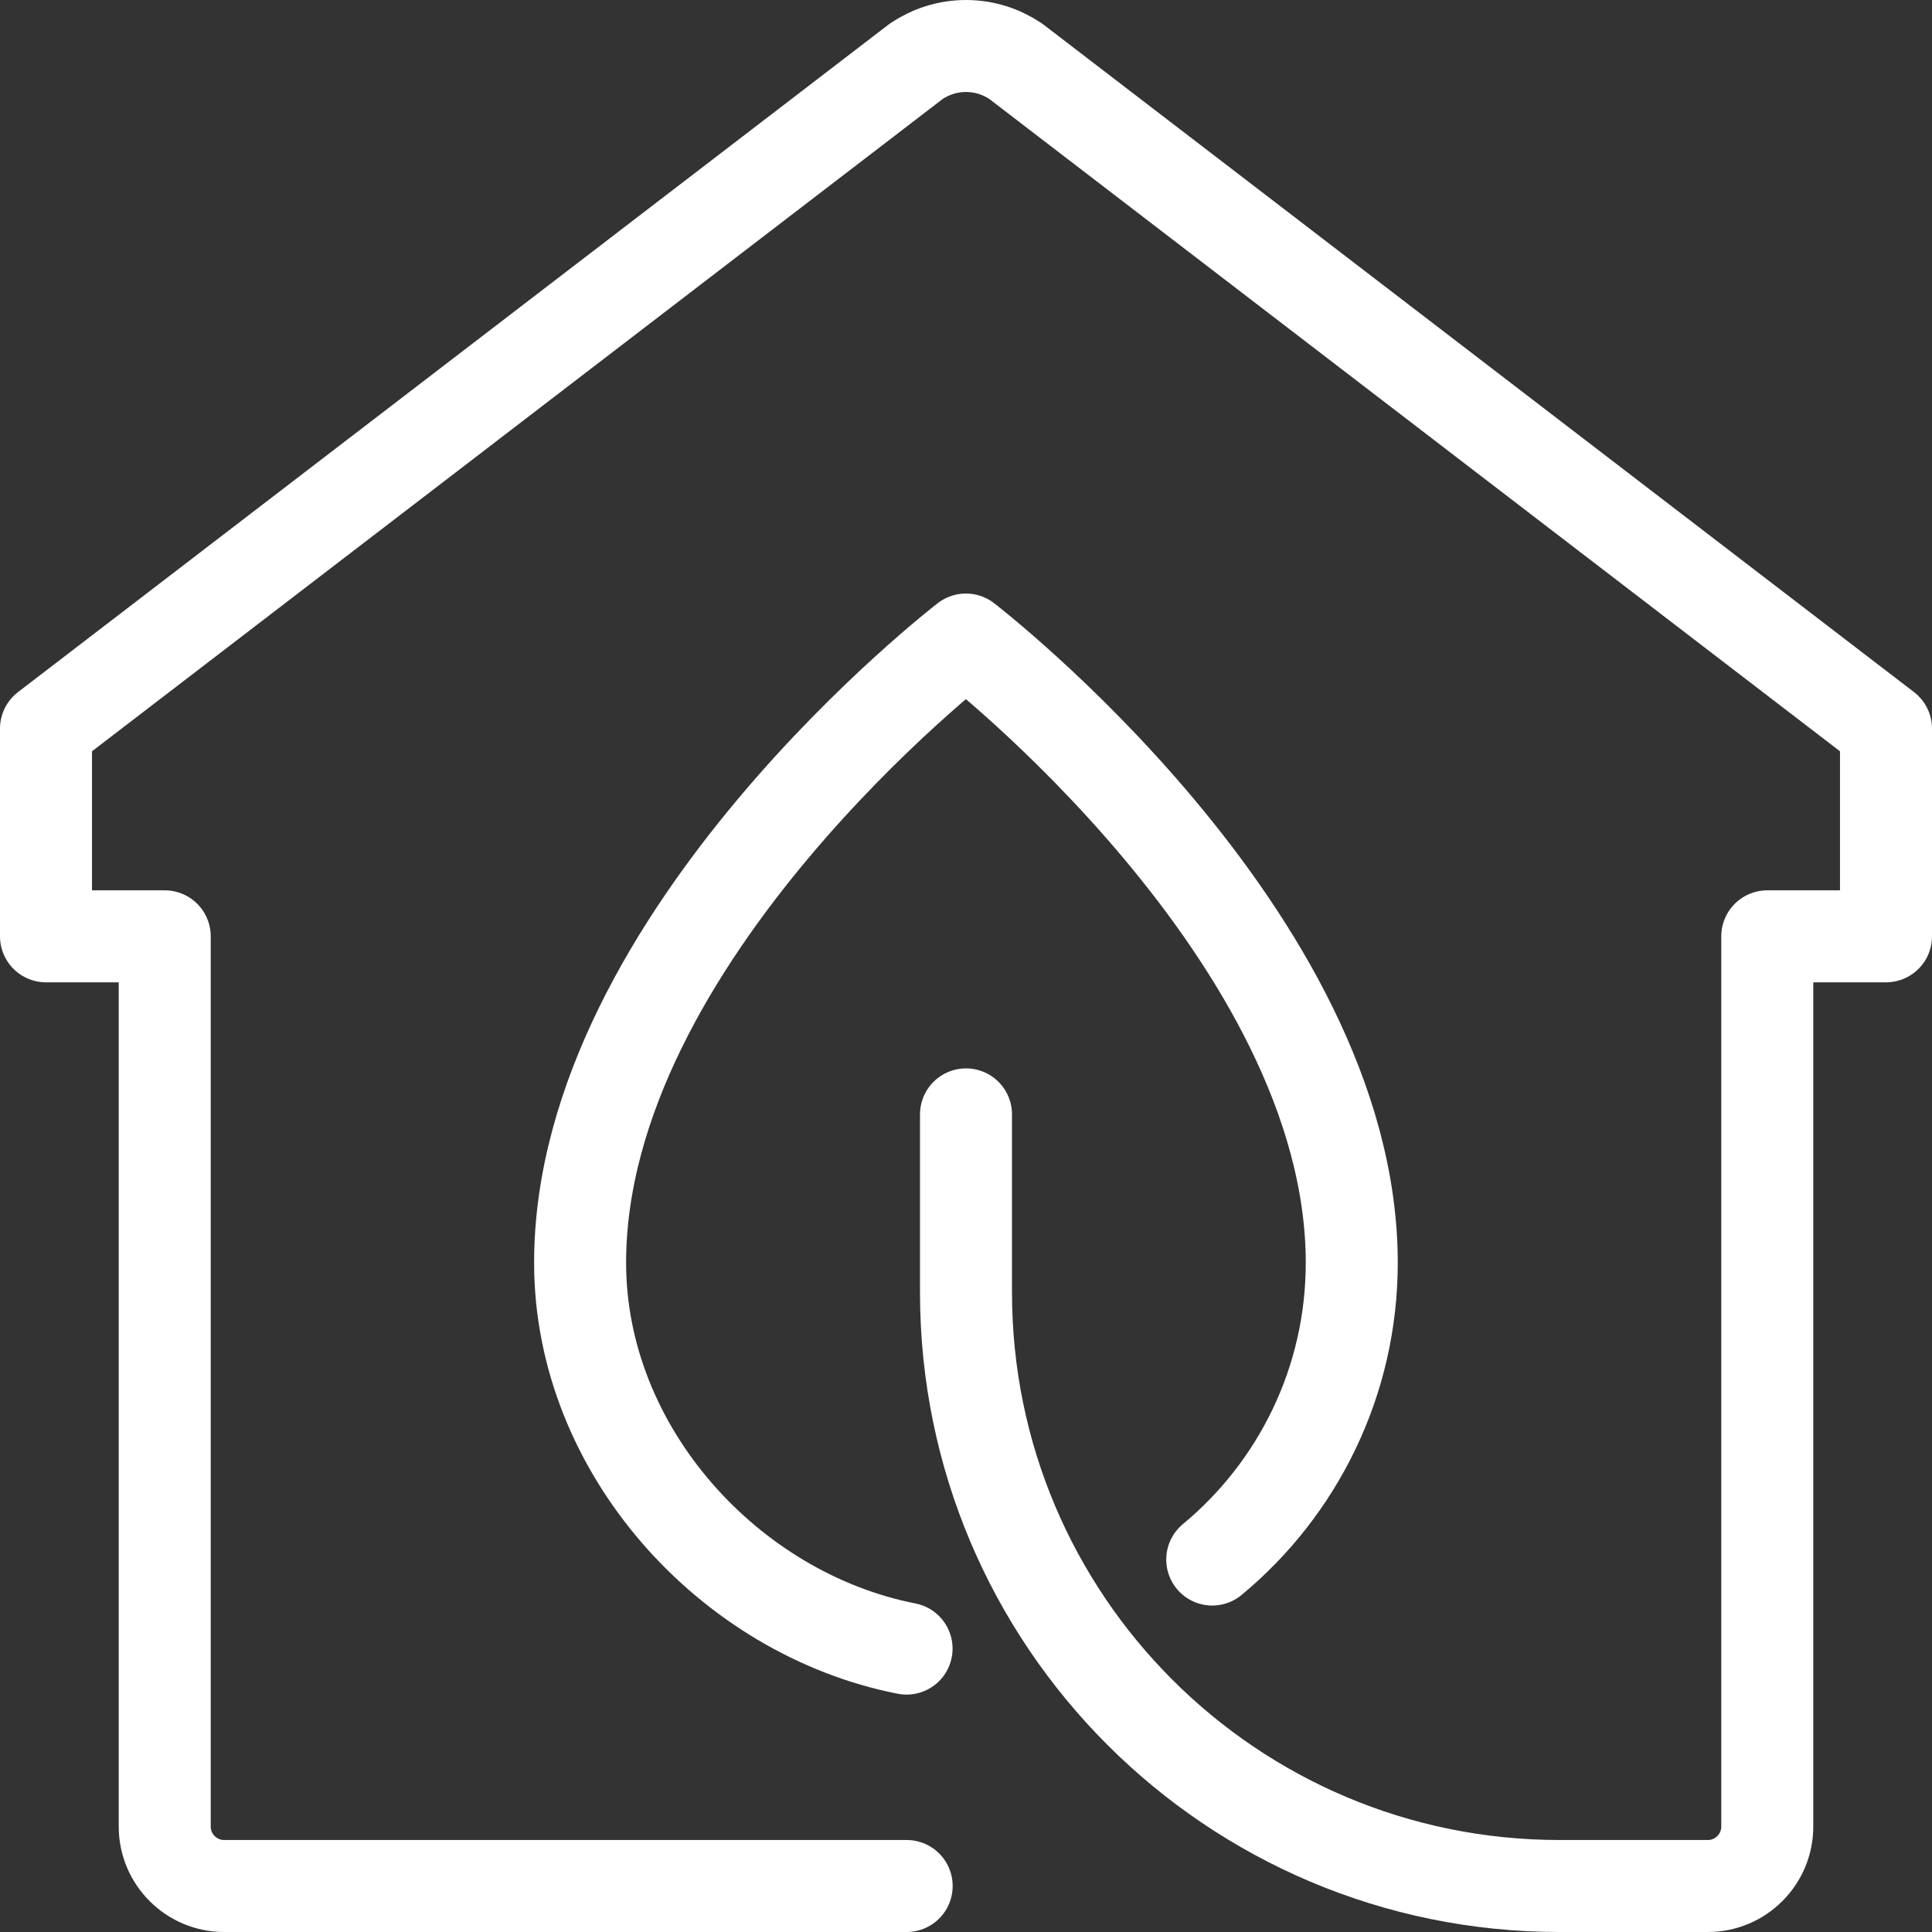 <svg width="42" height="42" viewBox="0 0 42 42" fill="none" xmlns="http://www.w3.org/2000/svg">
<rect x="0" y="0" width="42" height="42" fill="#333333" stroke="none"/>
<path d="M19.71 41H4.871C4.161 41 3.581 40.419 3.581 39.71V20.355H1V15.839L19.923 1.329C20.232 1.123 20.6 1 21 1C21.4 1 21.768 1.123 22.077 1.329L41 15.839V20.355H38.419V39.71C38.419 40.419 37.839 41 37.129 41H33.903C26.774 41 21 35.226 21 28.097V24.226" stroke="white" stroke-width="2" stroke-miterlimit="10" stroke-linecap="round" stroke-linejoin="round"/>
<path d="M26.353 33.903C28.205 32.368 29.386 30.045 29.386 27.452C29.386 20.355 20.998 13.903 20.998 13.903C20.998 13.903 12.611 20.355 12.611 27.452C12.611 31.529 15.857 35.084 19.708 35.839" stroke="white" stroke-width="2" stroke-miterlimit="10" stroke-linecap="round" stroke-linejoin="round"/>
</svg>
